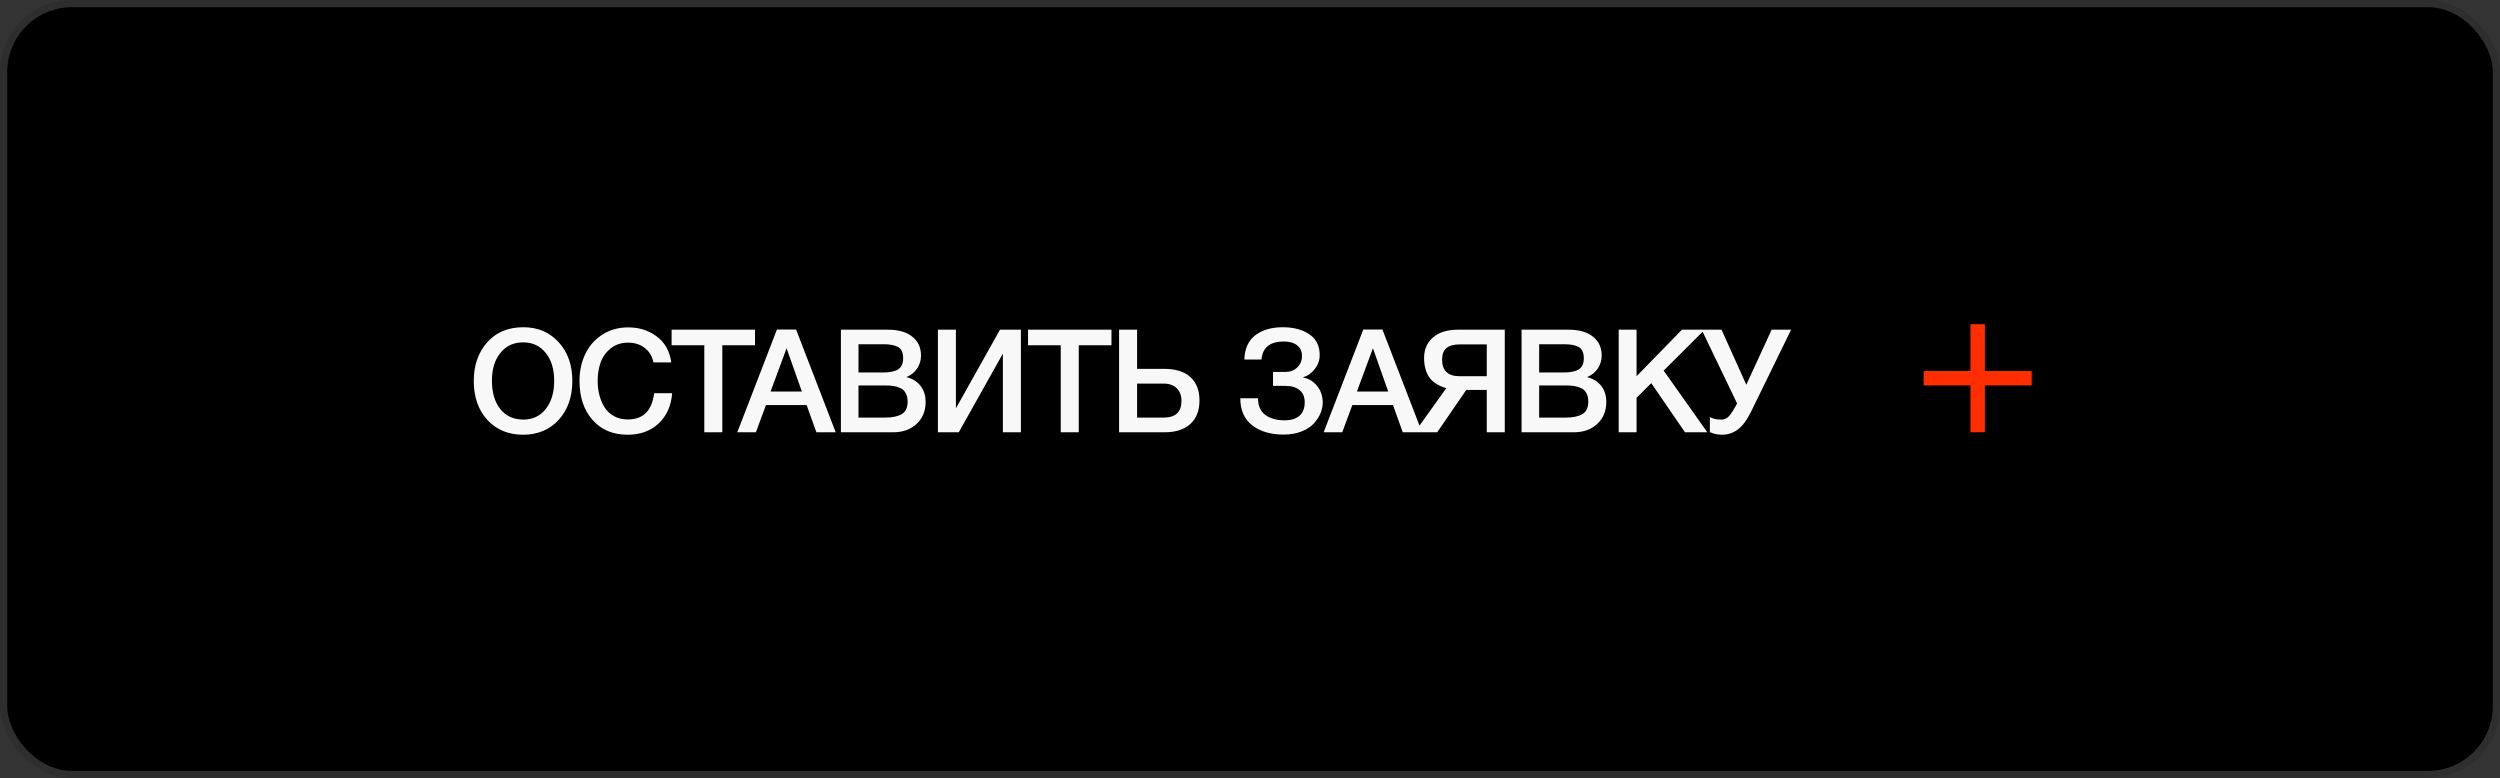 <?xml version="1.0" encoding="UTF-8"?> <svg xmlns="http://www.w3.org/2000/svg" width="347" height="108" viewBox="0 0 347 108" fill="none"><rect x="0" y="0" width="347" height="108" fill="#333333" stroke="none"/> <rect x="0.5" y="0.5" width="346" height="107" rx="9.5" fill="black" stroke="#2E2E2E"></rect> <path d="M72.64 45.42C74.653 45.42 76.287 46.113 77.54 47.5C78.807 48.873 79.44 50.667 79.44 52.88C79.44 55.093 78.807 56.893 77.54 58.28C76.273 59.653 74.627 60.34 72.6 60.34C70.56 60.34 68.907 59.653 67.64 58.28C66.387 56.907 65.76 55.107 65.76 52.88C65.76 50.72 66.373 48.94 67.6 47.54C68.84 46.127 70.52 45.42 72.64 45.42ZM72.6 47.52C71.293 47.52 70.247 48.007 69.46 48.98C68.673 49.94 68.28 51.227 68.28 52.84C68.28 54.493 68.667 55.807 69.44 56.78C70.227 57.753 71.293 58.24 72.64 58.24C73.933 58.24 74.967 57.753 75.74 56.78C76.527 55.793 76.92 54.487 76.92 52.86C76.92 51.233 76.527 49.94 75.74 48.98C74.967 48.007 73.92 47.52 72.6 47.52ZM93.295 54.58C93.162 56.327 92.535 57.727 91.415 58.78C90.309 59.82 88.869 60.34 87.095 60.34C85.082 60.34 83.469 59.66 82.255 58.3C81.042 56.94 80.435 55.133 80.435 52.88C80.435 51.52 80.695 50.287 81.215 49.18C81.735 48.06 82.515 47.16 83.555 46.48C84.595 45.787 85.815 45.44 87.215 45.44C88.722 45.44 90.035 45.86 91.155 46.7C92.275 47.527 92.949 48.727 93.175 50.3H90.695C90.522 49.447 90.122 48.78 89.495 48.3C88.869 47.807 88.095 47.56 87.175 47.56C86.229 47.56 85.422 47.827 84.755 48.36C84.102 48.893 83.635 49.553 83.355 50.34C83.089 51.113 82.955 51.96 82.955 52.88C82.955 53.573 83.035 54.227 83.195 54.84C83.355 55.453 83.595 56.02 83.915 56.54C84.235 57.047 84.669 57.453 85.215 57.76C85.775 58.067 86.422 58.22 87.155 58.22C89.275 58.22 90.489 57.007 90.795 54.58H93.295ZM104.797 45.76V47.92H100.257V60H97.757V47.92H93.217V45.76H104.797ZM110.497 45.74L115.997 60H113.317L111.957 56.22H106.317L104.917 60H102.337L107.837 45.74H110.497ZM111.297 54.34L109.177 48.34L106.957 54.34H111.297ZM116.717 45.76H123.217C124.71 45.76 125.85 46.087 126.637 46.74C127.437 47.38 127.837 48.247 127.837 49.34C127.837 50.02 127.65 50.633 127.277 51.18C126.903 51.713 126.41 52.1 125.797 52.34C126.623 52.54 127.277 52.94 127.757 53.54C128.237 54.14 128.477 54.893 128.477 55.8C128.477 57.053 128.057 58.067 127.217 58.84C126.39 59.613 125.31 60 123.977 60H116.717V45.76ZM119.157 47.78V51.7H122.557C123.517 51.7 124.223 51.553 124.677 51.26C125.13 50.953 125.357 50.447 125.357 49.74C125.357 48.94 125.117 48.413 124.637 48.16C124.17 47.907 123.503 47.78 122.637 47.78H119.157ZM119.157 53.5V57.96H122.897C123.857 57.96 124.61 57.8 125.157 57.48C125.703 57.16 125.977 56.58 125.977 55.74C125.977 55.273 125.89 54.887 125.717 54.58C125.557 54.26 125.317 54.027 124.997 53.88C124.69 53.733 124.37 53.633 124.037 53.58C123.703 53.527 123.31 53.5 122.857 53.5H119.157ZM130.179 60V45.76H132.679V56.68L138.799 45.76H141.699V60H139.199V49.08L133.079 60H130.179ZM154.272 45.76V47.92H149.732V60H147.232V47.92H142.692V45.76H154.272ZM166.488 55.58C166.488 56.993 166.061 58.087 165.208 58.86C164.368 59.62 163.174 60 161.628 60H155.328V45.76H157.828V51.2H161.628C163.188 51.2 164.388 51.58 165.228 52.34C166.068 53.1 166.488 54.18 166.488 55.58ZM163.988 55.64C163.988 54.893 163.768 54.307 163.328 53.88C162.888 53.453 162.274 53.24 161.488 53.24H157.828V57.96H161.528C163.168 57.96 163.988 57.187 163.988 55.64ZM183.594 55.88C183.594 56.36 183.494 56.847 183.294 57.34C183.094 57.82 182.787 58.293 182.374 58.76C181.974 59.213 181.407 59.587 180.674 59.88C179.941 60.173 179.101 60.32 178.154 60.32C176.367 60.32 174.921 59.893 173.814 59.04C172.707 58.187 172.154 56.933 172.154 55.28H174.614C174.614 56.32 174.954 57.093 175.634 57.6C176.314 58.093 177.201 58.34 178.294 58.34C179.201 58.34 179.894 58.127 180.374 57.7C180.854 57.273 181.094 56.653 181.094 55.84C181.094 55.093 180.854 54.527 180.374 54.14C179.907 53.753 179.261 53.56 178.434 53.56H176.694V51.62H178.434C179.087 51.62 179.627 51.413 180.054 51C180.494 50.587 180.714 50.053 180.714 49.4C180.714 48.773 180.494 48.287 180.054 47.94C179.614 47.58 178.994 47.4 178.194 47.4C176.274 47.4 175.241 48.233 175.094 49.9H172.714C172.767 48.38 173.281 47.253 174.254 46.52C175.227 45.787 176.487 45.42 178.034 45.42C179.541 45.42 180.774 45.747 181.734 46.4C182.694 47.04 183.174 48 183.174 49.28C183.174 50 182.941 50.653 182.474 51.24C182.007 51.827 181.481 52.193 180.894 52.34V52.4C181.694 52.56 182.341 52.96 182.834 53.6C183.341 54.227 183.594 54.987 183.594 55.88ZM191.883 45.74L197.383 60H194.703L193.343 56.22H187.703L186.303 60H183.723L189.223 45.74H191.883ZM192.683 54.34L190.563 48.34L188.343 54.34H192.683ZM208.863 60H206.363V54.12H203.523L199.483 60H196.363L200.743 53.88C199.569 53.52 198.763 52.987 198.323 52.28C197.883 51.573 197.663 50.713 197.663 49.7C197.663 48.5 198.076 47.547 198.903 46.84C199.729 46.12 200.889 45.76 202.383 45.76H208.863V60ZM206.363 52.22V47.8H202.643C201.789 47.8 201.163 47.973 200.763 48.32C200.363 48.653 200.163 49.187 200.163 49.92C200.163 51.453 200.976 52.22 202.603 52.22H206.363ZM211.194 45.76H217.694C219.187 45.76 220.327 46.087 221.114 46.74C221.914 47.38 222.314 48.247 222.314 49.34C222.314 50.02 222.127 50.633 221.754 51.18C221.381 51.713 220.887 52.1 220.274 52.34C221.101 52.54 221.754 52.94 222.234 53.54C222.714 54.14 222.954 54.893 222.954 55.8C222.954 57.053 222.534 58.067 221.694 58.84C220.867 59.613 219.787 60 218.454 60H211.194V45.76ZM213.634 47.78V51.7H217.034C217.994 51.7 218.701 51.553 219.154 51.26C219.607 50.953 219.834 50.447 219.834 49.74C219.834 48.94 219.594 48.413 219.114 48.16C218.647 47.907 217.981 47.78 217.114 47.78H213.634ZM213.634 53.5V57.96H217.374C218.334 57.96 219.087 57.8 219.634 57.48C220.181 57.16 220.454 56.58 220.454 55.74C220.454 55.273 220.367 54.887 220.194 54.58C220.034 54.26 219.794 54.027 219.474 53.88C219.167 53.733 218.847 53.633 218.514 53.58C218.181 53.527 217.787 53.5 217.334 53.5H213.634ZM236.616 45.76L230.916 51.44L236.976 60H233.876L229.196 53.18L227.156 55.22V60H224.676V45.76H227.156V52.22L233.456 45.76H236.616ZM241.108 56L236.188 45.76H238.948L242.388 53.4L245.908 45.76H248.608L243.068 57.1C242.494 58.273 241.881 59.107 241.228 59.6C240.574 60.093 239.834 60.34 239.008 60.34C238.421 60.34 237.861 60.22 237.328 59.98V57.88C237.714 58.12 238.248 58.24 238.928 58.24C239.354 58.24 239.714 58.073 240.008 57.74C240.301 57.407 240.661 56.84 241.088 56.04L241.108 56Z" fill="#F8F8F8"></path> <rect x="273.5" y="45" width="2" height="15" fill="#FF2E00"></rect> <rect x="267" y="53.5" width="2" height="15" transform="rotate(-90 267 53.5)" fill="#FF2E00"></rect> </svg> 